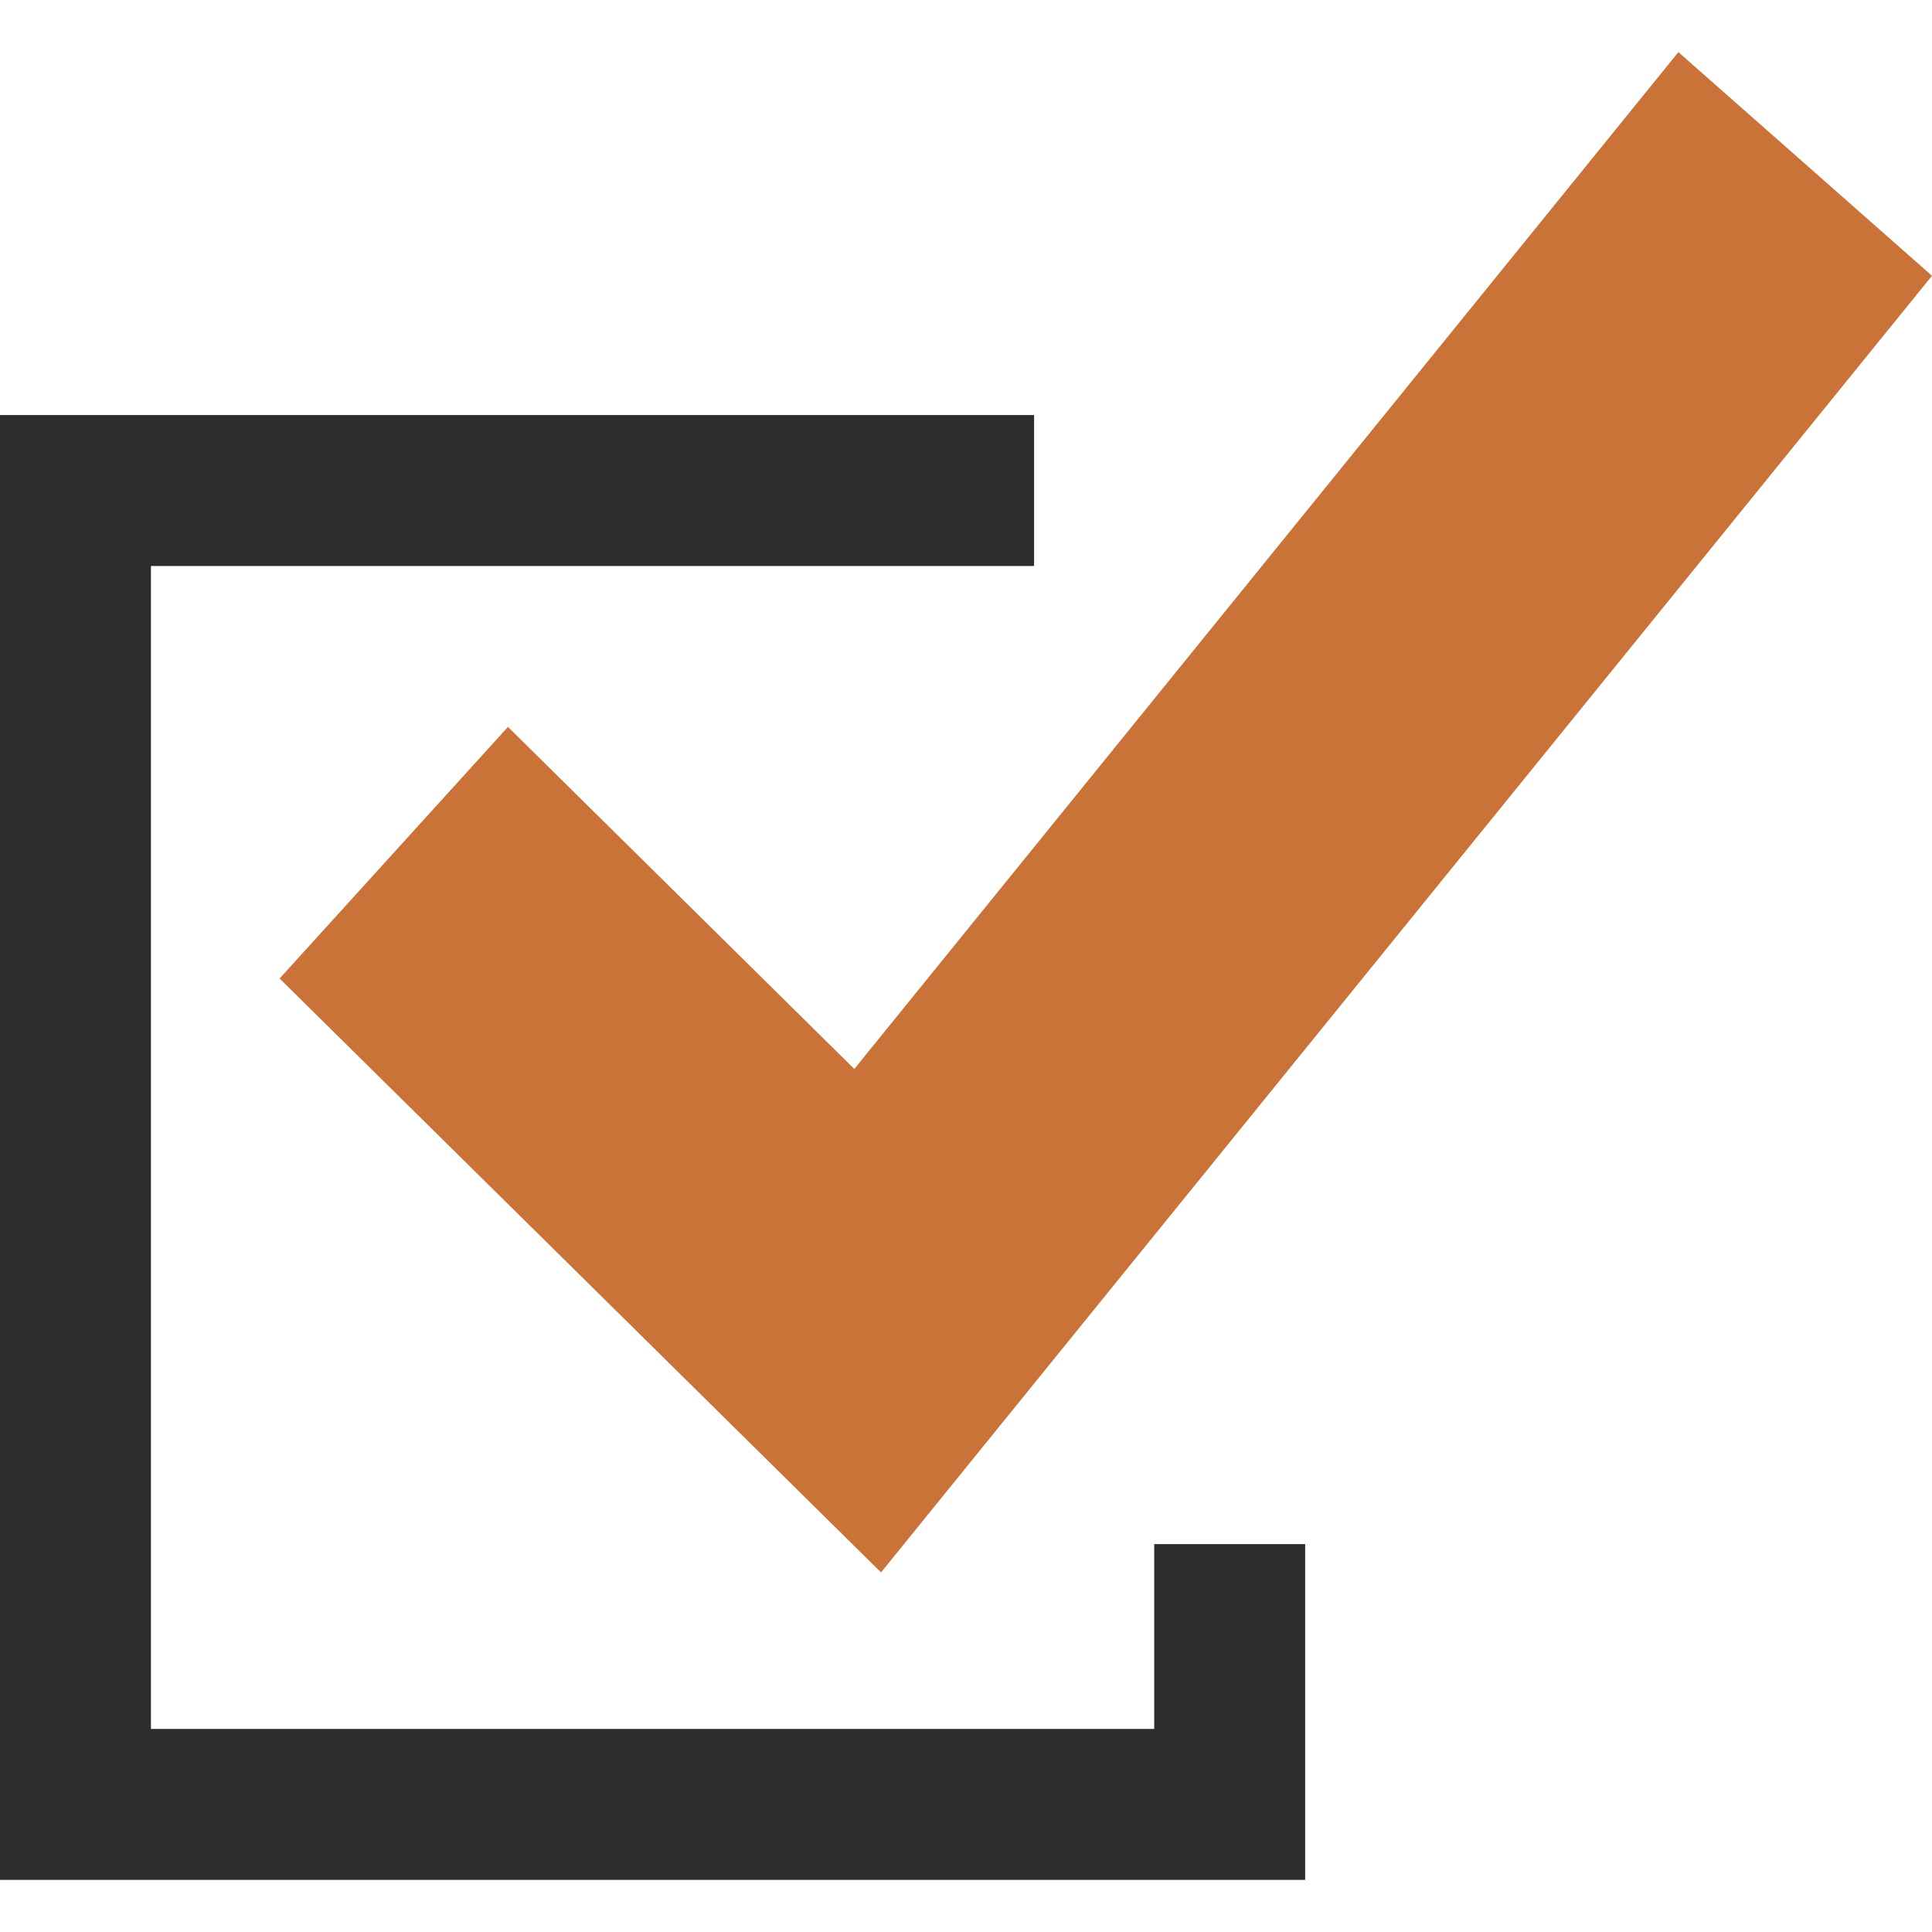 <?xml version="1.0" encoding="UTF-8"?> <svg xmlns="http://www.w3.org/2000/svg" xmlns:xlink="http://www.w3.org/1999/xlink" version="1.1" id="Layer_1" x="0px" y="0px" viewBox="0 0 512 512" style="enable-background:new 0 0 512 512;" xml:space="preserve"><polygon style="fill: rgb(201, 115, 56);" points="226.4,283.284 134.616,192.636 74.096,259.316 233.48,416.708 512,73.084 444.792,13.812 " fill="#8AD5DD"></polygon><polygon style="" points="274.04,149.996 274.04,109.996 0,109.996 0,498.188 345.88,498.188 345.88,409.204 305.88,409.204 305.88,458.188 40,458.188 40,149.996 " fill="#2D2D2D"></polygon></svg> 